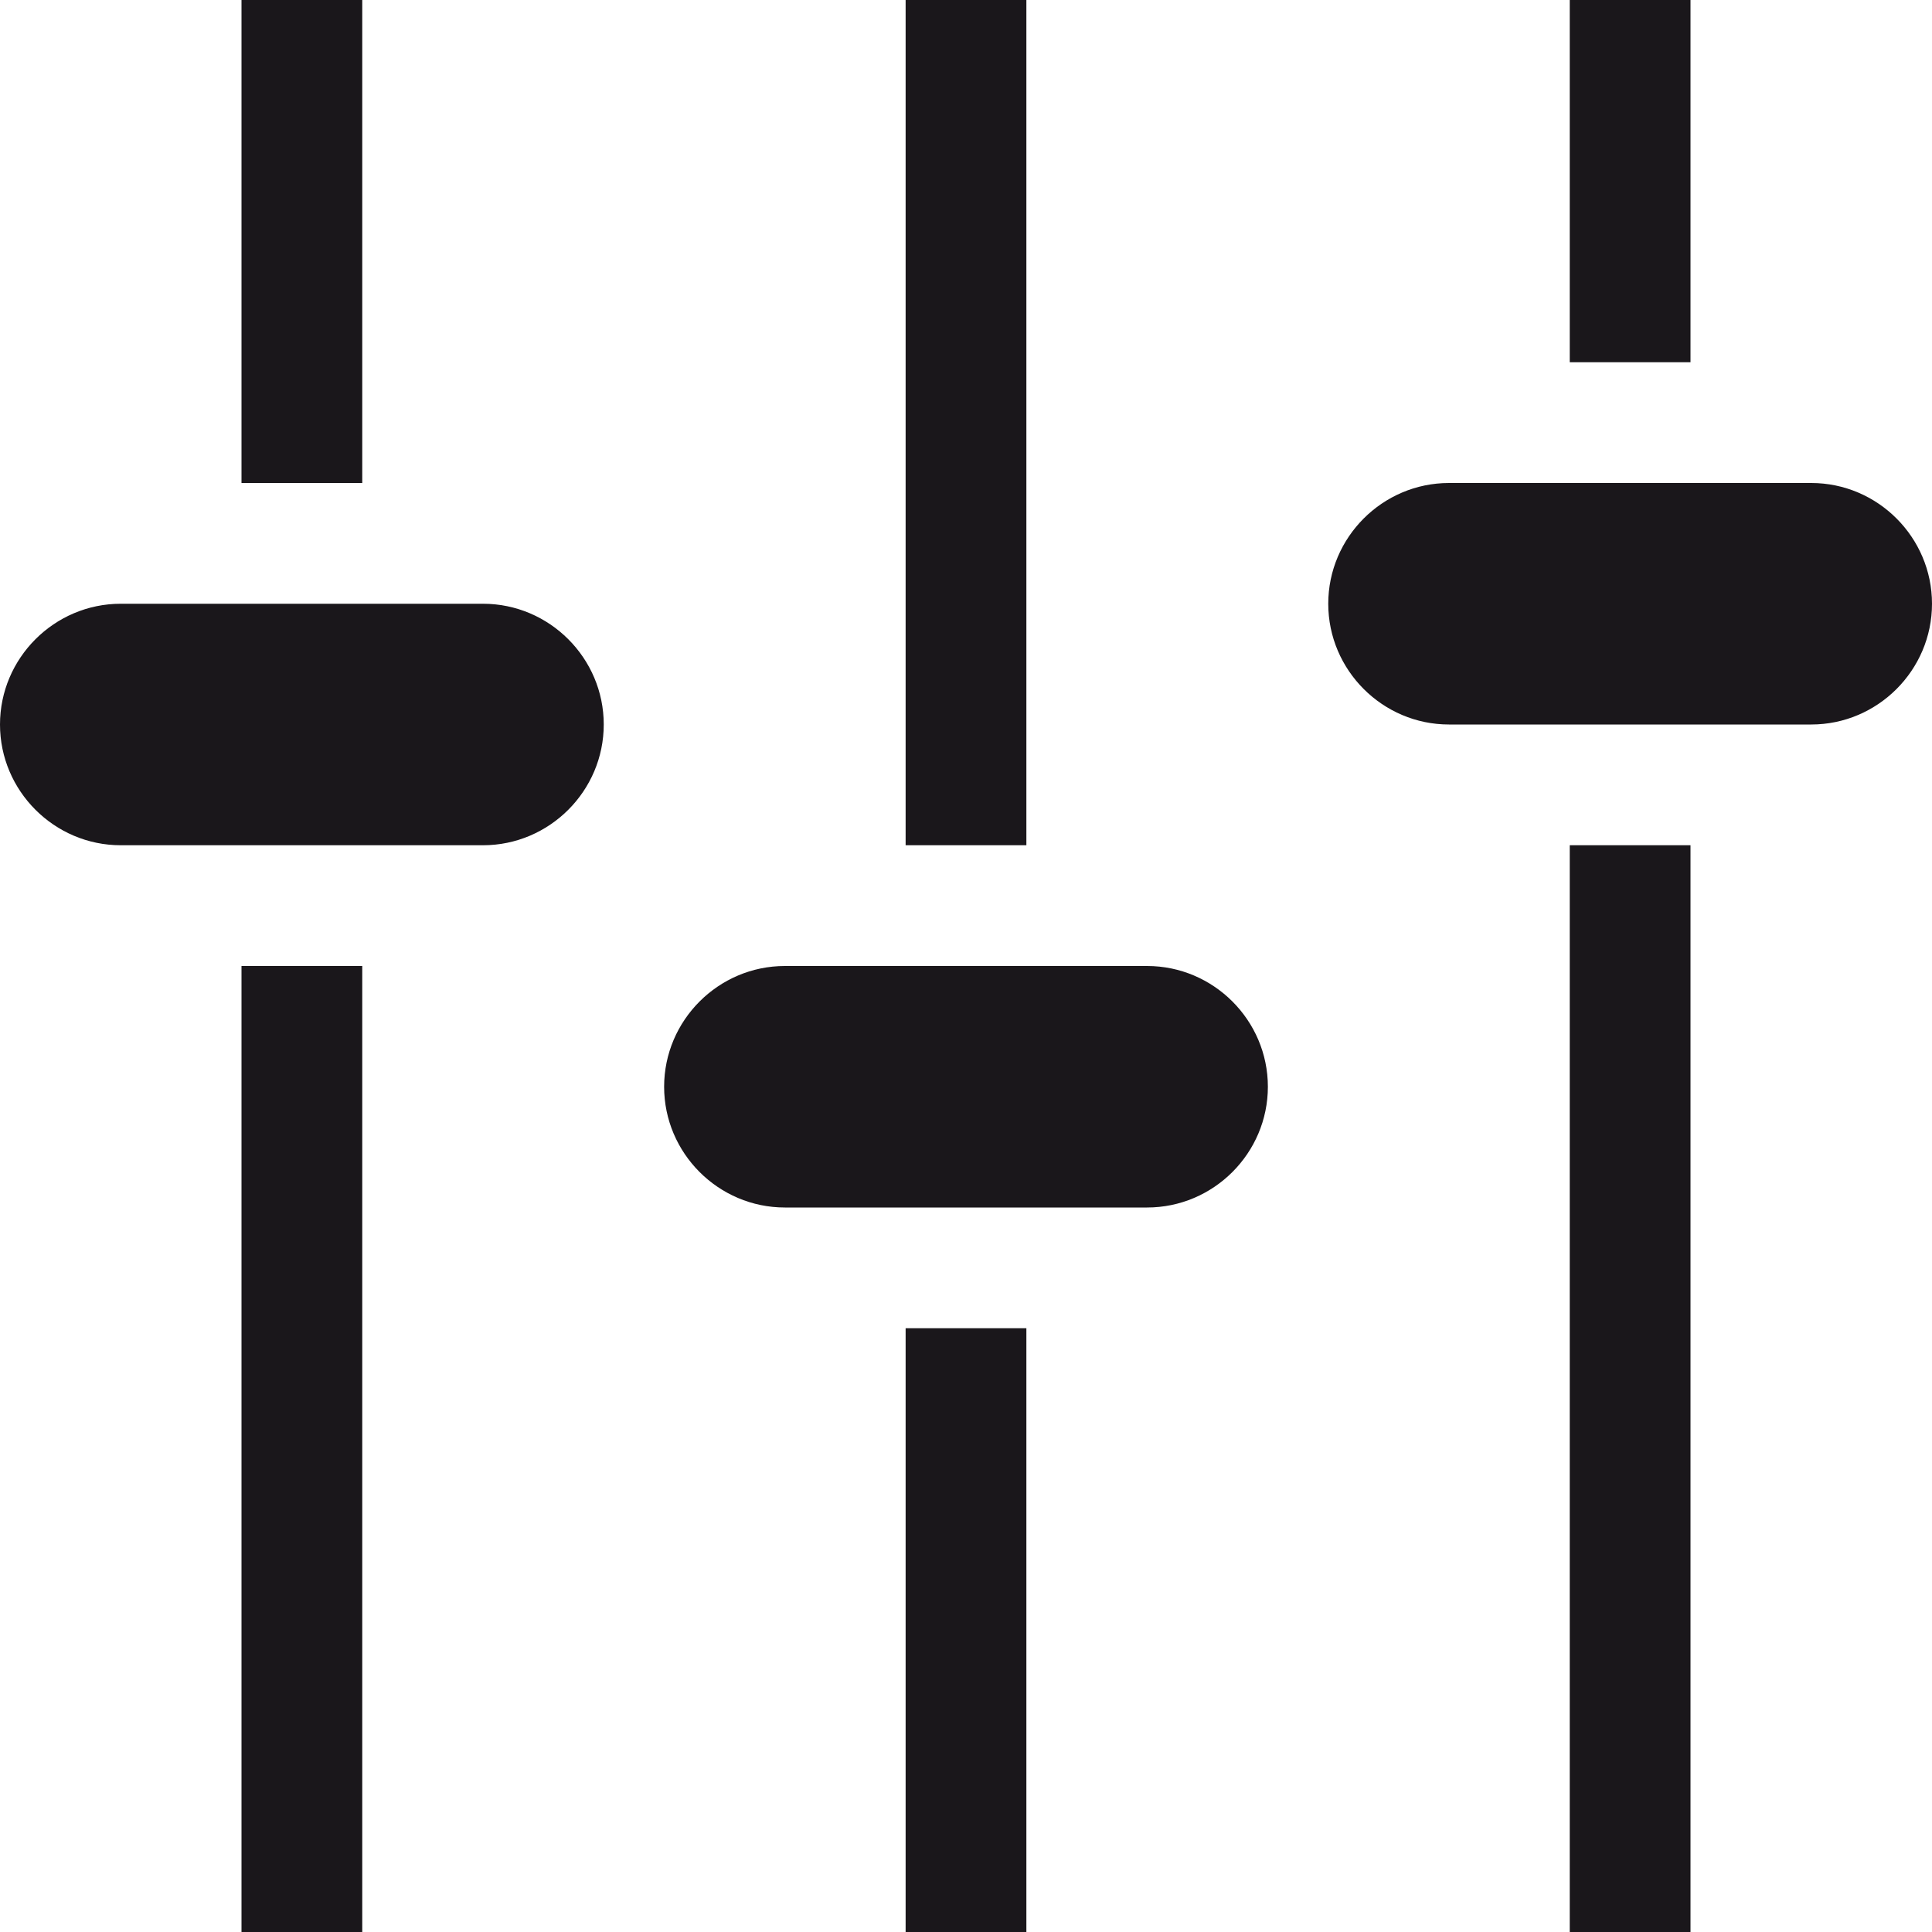 <?xml version="1.0" encoding="utf-8"?>
<!-- Generator: Adobe Illustrator 15.1.0, SVG Export Plug-In . SVG Version: 6.00 Build 0)  -->
<!DOCTYPE svg PUBLIC "-//W3C//DTD SVG 1.1//EN" "http://www.w3.org/Graphics/SVG/1.1/DTD/svg11.dtd">
<svg version="1.1" id="Layer_1" xmlns="http://www.w3.org/2000/svg" xmlns:xlink="http://www.w3.org/1999/xlink" x="0px" y="0px"
	 width="512px" height="512px" viewBox="0 0 512 512" enable-background="new 0 0 512 512" xml:space="preserve">
<path fill="#1A171B" d="M64,512h32V256H64V512z M96,0H64v128h32V0z M272,0h-32v224h32V0z M240,512h32V352h-32V512z M416,512h32V224
	h-32V512z M448,0h-32v96h32V0z M128,160H32C14.4,160,0,174.398,0,192c0,17.6,14.399,32,32,32h96c17.6,0,32-14.4,32-32
	C160,174.398,145.6,160,128,160z M304,256h-96c-17.6,0-32,14.4-32,32s14.4,32,32,32h96c17.6,0,32-14.4,32-32S321.6,256,304,256z
	 M480,128h-96c-17.6,0-32,14.398-32,32c0,17.6,14.4,32,32,32h96c17.6,0,32-14.4,32-32C512,142.398,497.6,128,480,128z"/>
</svg>
